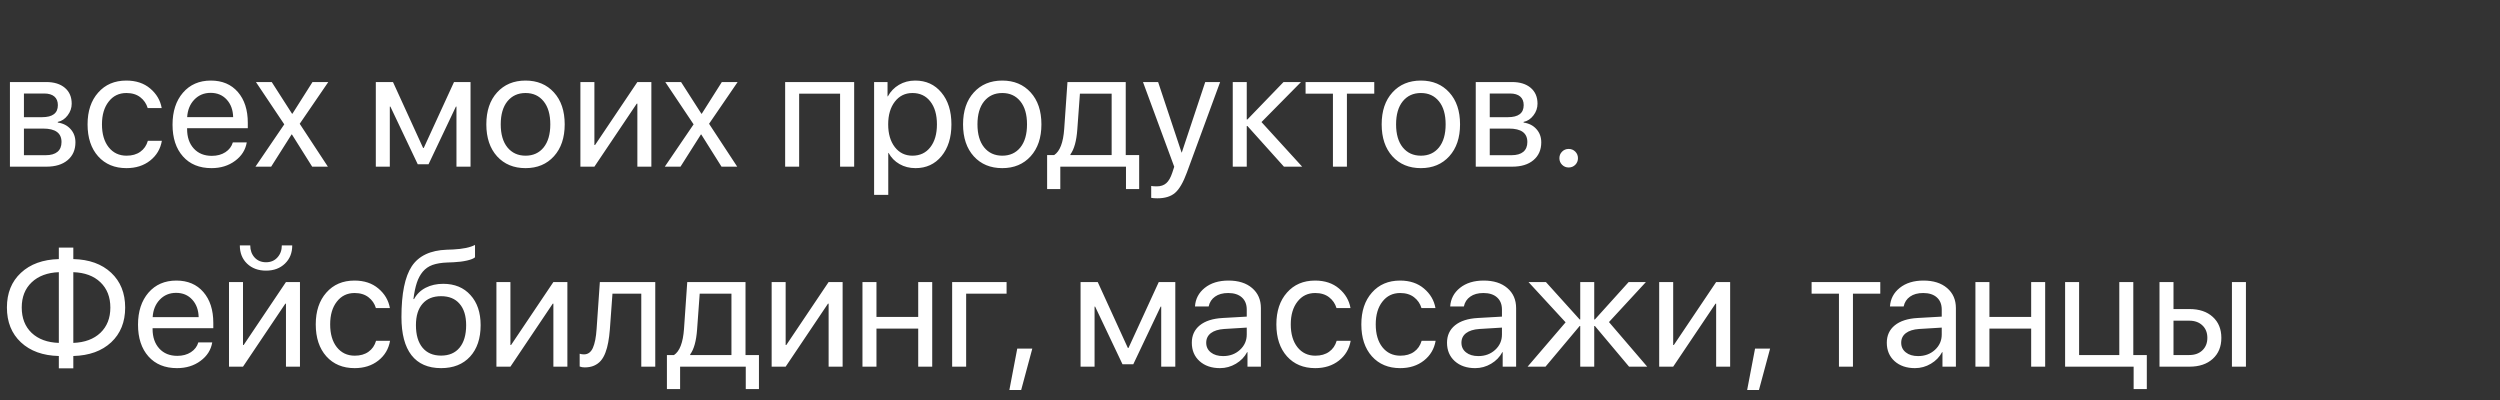 <?xml version="1.0" encoding="UTF-8"?> <svg xmlns="http://www.w3.org/2000/svg" width="150" height="24" viewBox="0 0 150 24" fill="none"><rect x="0" y="0" width="150" height="24" fill="#333333" stroke="none"/> <path d="M2.651 5.61H1.436V7.031H2.524C3.156 7.031 3.472 6.79 3.472 6.309C3.472 6.084 3.402 5.911 3.262 5.791C3.122 5.671 2.918 5.61 2.651 5.61ZM2.593 7.715H1.436V9.312H2.744C3.05 9.312 3.285 9.245 3.447 9.111C3.61 8.975 3.691 8.778 3.691 8.521C3.691 7.983 3.325 7.715 2.593 7.715ZM0.596 10V4.922H2.769C3.244 4.922 3.618 5.037 3.892 5.269C4.165 5.5 4.302 5.817 4.302 6.221C4.302 6.478 4.22 6.712 4.058 6.924C3.898 7.135 3.701 7.266 3.467 7.314V7.354C3.786 7.399 4.041 7.529 4.233 7.744C4.429 7.959 4.526 8.224 4.526 8.54C4.526 8.989 4.37 9.346 4.058 9.609C3.748 9.87 3.324 10 2.783 10H0.596ZM9.702 6.484H8.862C8.784 6.221 8.636 6.004 8.418 5.835C8.2 5.666 7.922 5.581 7.583 5.581C7.14 5.581 6.785 5.754 6.519 6.099C6.252 6.44 6.118 6.895 6.118 7.461C6.118 8.037 6.252 8.494 6.519 8.833C6.789 9.172 7.147 9.341 7.593 9.341C7.925 9.341 8.2 9.263 8.418 9.106C8.639 8.95 8.791 8.73 8.872 8.447H9.712C9.627 8.936 9.393 9.331 9.009 9.634C8.625 9.937 8.151 10.088 7.588 10.088C6.878 10.088 6.312 9.852 5.889 9.38C5.465 8.905 5.254 8.265 5.254 7.461C5.254 6.67 5.465 6.035 5.889 5.557C6.312 5.075 6.875 4.834 7.578 4.834C8.161 4.834 8.639 4.993 9.014 5.312C9.391 5.632 9.621 6.022 9.702 6.484ZM12.637 5.571C12.243 5.571 11.916 5.708 11.655 5.981C11.398 6.252 11.257 6.6 11.23 7.026H13.989C13.979 6.597 13.851 6.247 13.604 5.977C13.356 5.706 13.034 5.571 12.637 5.571ZM13.97 8.545H14.805C14.73 8.994 14.495 9.364 14.102 9.653C13.711 9.943 13.241 10.088 12.69 10.088C11.964 10.088 11.393 9.854 10.977 9.385C10.56 8.916 10.352 8.281 10.352 7.48C10.352 6.686 10.56 6.047 10.977 5.562C11.396 5.077 11.955 4.834 12.651 4.834C13.335 4.834 13.875 5.063 14.273 5.522C14.67 5.981 14.868 6.597 14.868 7.368V7.69H11.226V7.739C11.226 8.228 11.359 8.618 11.626 8.911C11.893 9.204 12.254 9.351 12.71 9.351C13.029 9.351 13.301 9.277 13.525 9.131C13.75 8.984 13.898 8.789 13.97 8.545ZM17.515 8.066H17.495L16.27 10H15.327L17.056 7.461L15.356 4.922H16.304L17.524 6.826H17.544L18.75 4.922H19.697L17.983 7.427L19.673 10H18.73L17.515 8.066ZM23.389 10H22.549V4.922H23.579L25.386 8.877H25.425L27.241 4.922H28.232V10H27.388V6.396H27.354L25.713 9.854H25.064L23.423 6.396H23.389V10ZM31.533 10.088C30.824 10.088 30.254 9.852 29.824 9.38C29.395 8.905 29.18 8.265 29.18 7.461C29.18 6.657 29.395 6.019 29.824 5.547C30.254 5.072 30.824 4.834 31.533 4.834C32.24 4.834 32.808 5.072 33.237 5.547C33.667 6.019 33.882 6.657 33.882 7.461C33.882 8.262 33.667 8.9 33.237 9.375C32.808 9.85 32.24 10.088 31.533 10.088ZM30.444 8.843C30.715 9.175 31.078 9.341 31.533 9.341C31.989 9.341 32.35 9.176 32.617 8.848C32.884 8.516 33.018 8.053 33.018 7.461C33.018 6.868 32.884 6.408 32.617 6.079C32.35 5.747 31.989 5.581 31.533 5.581C31.078 5.581 30.715 5.747 30.444 6.079C30.177 6.411 30.044 6.872 30.044 7.461C30.044 8.05 30.177 8.511 30.444 8.843ZM35.664 10H34.824V4.922H35.664V8.701H35.703L38.242 4.922H39.082V10H38.242V6.221H38.203L35.664 10ZM42.075 8.066H42.056L40.83 10H39.888L41.616 7.461L39.917 4.922H40.864L42.085 6.826H42.105L43.31 4.922H44.258L42.544 7.427L44.233 10H43.291L42.075 8.066ZM50.405 10V5.62H47.949V10H47.109V4.922H51.25V10H50.405ZM54.912 4.834C55.563 4.834 56.087 5.073 56.484 5.552C56.885 6.03 57.085 6.667 57.085 7.461C57.085 8.252 56.886 8.888 56.489 9.37C56.092 9.849 55.573 10.088 54.932 10.088C54.574 10.088 54.253 10.007 53.97 9.844C53.687 9.681 53.468 9.458 53.315 9.175H53.296V11.694H52.446V4.922H53.252V5.781H53.272C53.431 5.488 53.654 5.257 53.94 5.088C54.227 4.919 54.551 4.834 54.912 4.834ZM54.746 9.341C55.199 9.341 55.557 9.172 55.82 8.833C56.084 8.494 56.216 8.037 56.216 7.461C56.216 6.885 56.084 6.427 55.82 6.089C55.557 5.75 55.199 5.581 54.746 5.581C54.31 5.581 53.958 5.754 53.691 6.099C53.425 6.444 53.291 6.898 53.291 7.461C53.291 8.027 53.425 8.483 53.691 8.828C53.958 9.17 54.31 9.341 54.746 9.341ZM60.137 10.088C59.427 10.088 58.857 9.852 58.428 9.38C57.998 8.905 57.783 8.265 57.783 7.461C57.783 6.657 57.998 6.019 58.428 5.547C58.857 5.072 59.427 4.834 60.137 4.834C60.843 4.834 61.411 5.072 61.841 5.547C62.27 6.019 62.485 6.657 62.485 7.461C62.485 8.262 62.27 8.9 61.841 9.375C61.411 9.85 60.843 10.088 60.137 10.088ZM59.048 8.843C59.318 9.175 59.681 9.341 60.137 9.341C60.592 9.341 60.954 9.176 61.221 8.848C61.488 8.516 61.621 8.053 61.621 7.461C61.621 6.868 61.488 6.408 61.221 6.079C60.954 5.747 60.592 5.581 60.137 5.581C59.681 5.581 59.318 5.747 59.048 6.079C58.781 6.411 58.648 6.872 58.648 7.461C58.648 8.05 58.781 8.511 59.048 8.843ZM66.699 9.302V5.62H64.795L64.639 7.759C64.59 8.455 64.451 8.957 64.224 9.263V9.302H66.699ZM63.618 11.343H62.827V9.302H63.252C63.594 9.077 63.794 8.556 63.852 7.739L64.048 4.922H67.544V9.302H68.35V11.343H67.559V10H63.618V11.343ZM69.439 11.899C69.285 11.899 69.163 11.89 69.072 11.87V11.157C69.15 11.174 69.261 11.182 69.404 11.182C69.642 11.182 69.832 11.118 69.976 10.991C70.119 10.867 70.239 10.658 70.337 10.361L70.454 10.005L68.579 4.922H69.487L70.894 9.15H70.908L72.314 4.922H73.208L71.211 10.356C70.993 10.949 70.757 11.354 70.503 11.572C70.252 11.79 69.897 11.899 69.439 11.899ZM75.689 7.324L78.13 10H77.036L74.844 7.559H74.805V10H73.965V4.922H74.805V7.168H74.844L77.012 4.922H78.061L75.689 7.324ZM82.456 4.922V5.62H80.815V10H79.976V5.62H78.335V4.922H82.456ZM85.254 10.088C84.544 10.088 83.975 9.852 83.545 9.38C83.115 8.905 82.9 8.265 82.9 7.461C82.9 6.657 83.115 6.019 83.545 5.547C83.975 5.072 84.544 4.834 85.254 4.834C85.96 4.834 86.528 5.072 86.958 5.547C87.388 6.019 87.603 6.657 87.603 7.461C87.603 8.262 87.388 8.9 86.958 9.375C86.528 9.85 85.96 10.088 85.254 10.088ZM84.165 8.843C84.435 9.175 84.798 9.341 85.254 9.341C85.71 9.341 86.071 9.176 86.338 8.848C86.605 8.516 86.738 8.053 86.738 7.461C86.738 6.868 86.605 6.408 86.338 6.079C86.071 5.747 85.71 5.581 85.254 5.581C84.798 5.581 84.435 5.747 84.165 6.079C83.898 6.411 83.765 6.872 83.765 7.461C83.765 8.05 83.898 8.511 84.165 8.843ZM90.601 5.61H89.385V7.031H90.474C91.105 7.031 91.421 6.79 91.421 6.309C91.421 6.084 91.351 5.911 91.211 5.791C91.071 5.671 90.868 5.61 90.601 5.61ZM90.542 7.715H89.385V9.312H90.693C90.999 9.312 91.234 9.245 91.397 9.111C91.559 8.975 91.641 8.778 91.641 8.521C91.641 7.983 91.274 7.715 90.542 7.715ZM88.545 10V4.922H90.718C91.193 4.922 91.567 5.037 91.841 5.269C92.114 5.5 92.251 5.817 92.251 6.221C92.251 6.478 92.17 6.712 92.007 6.924C91.847 7.135 91.65 7.266 91.416 7.314V7.354C91.735 7.399 91.991 7.529 92.183 7.744C92.378 7.959 92.476 8.224 92.476 8.54C92.476 8.989 92.319 9.346 92.007 9.609C91.698 9.87 91.273 10 90.732 10H88.545ZM94.517 9.888C94.409 9.995 94.277 10.049 94.121 10.049C93.965 10.049 93.833 9.995 93.726 9.888C93.618 9.78 93.564 9.648 93.564 9.492C93.564 9.336 93.618 9.204 93.726 9.097C93.833 8.989 93.965 8.936 94.121 8.936C94.277 8.936 94.409 8.989 94.517 9.097C94.624 9.204 94.678 9.336 94.678 9.492C94.678 9.648 94.624 9.78 94.517 9.888ZM3.53 20.574V16.331C2.843 16.357 2.3 16.561 1.899 16.941C1.502 17.319 1.304 17.822 1.304 18.45C1.304 19.085 1.502 19.593 1.899 19.974C2.3 20.351 2.843 20.551 3.53 20.574ZM6.621 18.455C6.621 17.824 6.423 17.317 6.025 16.936C5.628 16.556 5.086 16.354 4.399 16.331V20.574C5.086 20.548 5.628 20.346 6.025 19.969C6.423 19.588 6.621 19.083 6.621 18.455ZM3.53 21.36C2.576 21.338 1.818 21.064 1.255 20.54C0.695 20.016 0.415 19.319 0.415 18.45C0.415 17.584 0.695 16.891 1.255 16.37C1.815 15.846 2.573 15.571 3.53 15.545V14.856H4.399V15.545C5.353 15.568 6.11 15.841 6.67 16.365C7.23 16.889 7.51 17.586 7.51 18.455C7.51 19.321 7.23 20.016 6.67 20.54C6.11 21.061 5.353 21.334 4.399 21.36V22.098H3.53V21.36ZM10.566 17.571C10.172 17.571 9.845 17.708 9.585 17.981C9.328 18.252 9.186 18.6 9.16 19.026H11.919C11.909 18.597 11.781 18.247 11.533 17.977C11.286 17.706 10.963 17.571 10.566 17.571ZM11.899 20.545H12.734C12.659 20.994 12.425 21.364 12.031 21.653C11.641 21.943 11.17 22.088 10.62 22.088C9.894 22.088 9.323 21.854 8.906 21.385C8.49 20.916 8.281 20.281 8.281 19.48C8.281 18.686 8.49 18.047 8.906 17.561C9.326 17.076 9.884 16.834 10.581 16.834C11.265 16.834 11.805 17.064 12.202 17.523C12.599 17.981 12.798 18.597 12.798 19.368V19.69H9.155V19.739C9.155 20.227 9.289 20.618 9.556 20.911C9.823 21.204 10.184 21.351 10.64 21.351C10.959 21.351 11.23 21.277 11.455 21.131C11.68 20.984 11.828 20.789 11.899 20.545ZM14.58 22H13.74V16.922H14.58V20.701H14.619L17.158 16.922H17.998V22H17.158V18.221H17.119L14.58 22ZM14.39 14.725H15.015C15.015 15.014 15.101 15.255 15.273 15.447C15.449 15.639 15.679 15.735 15.962 15.735C16.245 15.735 16.473 15.639 16.645 15.447C16.821 15.255 16.909 15.014 16.909 14.725H17.534C17.534 15.174 17.388 15.538 17.095 15.818C16.805 16.098 16.427 16.238 15.962 16.238C15.496 16.238 15.117 16.098 14.824 15.818C14.534 15.538 14.39 15.174 14.39 14.725ZM23.394 18.484H22.554C22.476 18.221 22.328 18.004 22.109 17.835C21.891 17.666 21.613 17.581 21.274 17.581C20.832 17.581 20.477 17.754 20.21 18.099C19.943 18.44 19.81 18.895 19.81 19.461C19.81 20.037 19.943 20.494 20.21 20.833C20.48 21.172 20.838 21.341 21.284 21.341C21.616 21.341 21.891 21.263 22.109 21.106C22.331 20.95 22.482 20.73 22.564 20.447H23.403C23.319 20.936 23.084 21.331 22.7 21.634C22.316 21.936 21.842 22.088 21.279 22.088C20.57 22.088 20.003 21.852 19.58 21.38C19.157 20.905 18.945 20.265 18.945 19.461C18.945 18.67 19.157 18.035 19.58 17.557C20.003 17.075 20.566 16.834 21.27 16.834C21.852 16.834 22.331 16.994 22.705 17.312C23.083 17.631 23.312 18.022 23.394 18.484ZM26.465 22.088C25.684 22.088 25.091 21.829 24.688 21.311C24.287 20.794 24.087 20.032 24.087 19.026C24.087 17.617 24.294 16.6 24.707 15.975C25.124 15.35 25.822 15.019 26.802 14.983L27.178 14.969C27.77 14.94 28.211 14.848 28.501 14.695V15.438C28.42 15.512 28.259 15.578 28.018 15.633C27.777 15.688 27.51 15.722 27.217 15.735L26.841 15.75C26.486 15.763 26.19 15.812 25.952 15.896C25.718 15.981 25.523 16.116 25.366 16.302C25.213 16.487 25.094 16.709 25.01 16.966C24.925 17.22 24.857 17.545 24.805 17.942H24.844C25.006 17.646 25.239 17.42 25.542 17.264C25.848 17.107 26.198 17.029 26.592 17.029C27.279 17.029 27.824 17.254 28.227 17.703C28.634 18.149 28.838 18.751 28.838 19.51C28.838 20.307 28.626 20.937 28.203 21.399C27.78 21.858 27.201 22.088 26.465 22.088ZM25.352 20.862C25.615 21.178 25.986 21.336 26.465 21.336C26.943 21.336 27.313 21.178 27.573 20.862C27.837 20.543 27.969 20.092 27.969 19.51C27.969 18.956 27.837 18.528 27.573 18.226C27.313 17.923 26.943 17.771 26.465 17.771C25.986 17.771 25.615 17.923 25.352 18.226C25.088 18.528 24.956 18.956 24.956 19.51C24.956 20.092 25.088 20.543 25.352 20.862ZM30.625 22H29.785V16.922H30.625V20.701H30.664L33.203 16.922H34.043V22H33.203V18.221H33.164L30.625 22ZM36.592 19.759C36.569 20.052 36.536 20.311 36.494 20.535C36.455 20.76 36.398 20.97 36.323 21.165C36.248 21.36 36.156 21.521 36.045 21.648C35.938 21.772 35.802 21.87 35.64 21.941C35.48 22.01 35.295 22.044 35.083 22.044C34.966 22.044 34.865 22.026 34.78 21.99V21.224C34.858 21.25 34.945 21.263 35.039 21.263C35.277 21.263 35.454 21.134 35.571 20.877C35.688 20.616 35.763 20.237 35.796 19.739L35.991 16.922H39.316V22H38.477V17.62H36.748L36.592 19.759ZM43.887 21.302V17.62H41.982L41.826 19.759C41.777 20.455 41.639 20.957 41.411 21.263V21.302H43.887ZM40.806 23.343H40.015V21.302H40.44C40.781 21.077 40.981 20.556 41.04 19.739L41.235 16.922H44.731V21.302H45.537V23.343H44.746V22H40.806V23.343ZM47.139 22H46.299V16.922H47.139V20.701H47.178L49.717 16.922H50.557V22H49.717V18.221H49.678L47.139 22ZM55.093 22V19.715H52.588V22H51.748V16.922H52.588V19.017H55.093V16.922H55.933V22H55.093ZM60.395 17.62H57.969V22H57.129V16.922H60.395V17.62ZM61.27 23.401H60.562L61.035 20.916H61.938L61.27 23.401ZM65.674 22H64.834V16.922H65.864L67.671 20.877H67.71L69.526 16.922H70.518V22H69.673V18.396H69.639L67.998 21.854H67.349L65.708 18.396H65.674V22ZM73.389 21.365C73.789 21.365 74.124 21.241 74.394 20.994C74.668 20.744 74.805 20.436 74.805 20.071V19.656L73.447 19.739C73.106 19.762 72.84 19.845 72.651 19.988C72.466 20.131 72.373 20.324 72.373 20.564C72.373 20.805 72.466 20.999 72.651 21.145C72.837 21.292 73.083 21.365 73.389 21.365ZM73.198 22.088C72.694 22.088 72.285 21.948 71.973 21.668C71.663 21.388 71.509 21.02 71.509 20.564C71.509 20.128 71.668 19.78 71.987 19.52C72.31 19.259 72.764 19.113 73.35 19.08L74.805 18.997V18.572C74.805 18.263 74.707 18.02 74.512 17.845C74.316 17.669 74.043 17.581 73.691 17.581C73.369 17.581 73.107 17.653 72.905 17.796C72.704 17.936 72.575 18.133 72.519 18.387H71.699C71.728 17.934 71.924 17.563 72.285 17.273C72.65 16.98 73.125 16.834 73.711 16.834C74.307 16.834 74.779 16.984 75.127 17.283C75.478 17.583 75.654 17.985 75.654 18.489V22H74.849V21.126H74.829C74.676 21.416 74.451 21.648 74.155 21.824C73.859 22 73.54 22.088 73.198 22.088ZM81.03 18.484H80.19C80.112 18.221 79.964 18.004 79.746 17.835C79.528 17.666 79.25 17.581 78.911 17.581C78.468 17.581 78.114 17.754 77.847 18.099C77.58 18.44 77.446 18.895 77.446 19.461C77.446 20.037 77.58 20.494 77.847 20.833C78.117 21.172 78.475 21.341 78.921 21.341C79.253 21.341 79.528 21.263 79.746 21.106C79.967 20.95 80.119 20.73 80.2 20.447H81.04C80.955 20.936 80.721 21.331 80.337 21.634C79.953 21.936 79.479 22.088 78.916 22.088C78.206 22.088 77.64 21.852 77.217 21.38C76.794 20.905 76.582 20.265 76.582 19.461C76.582 18.67 76.794 18.035 77.217 17.557C77.64 17.075 78.203 16.834 78.906 16.834C79.489 16.834 79.967 16.994 80.342 17.312C80.719 17.631 80.949 18.022 81.03 18.484ZM86.128 18.484H85.288C85.21 18.221 85.062 18.004 84.844 17.835C84.626 17.666 84.347 17.581 84.009 17.581C83.566 17.581 83.211 17.754 82.944 18.099C82.677 18.44 82.544 18.895 82.544 19.461C82.544 20.037 82.677 20.494 82.944 20.833C83.215 21.172 83.573 21.341 84.019 21.341C84.351 21.341 84.626 21.263 84.844 21.106C85.065 20.95 85.216 20.73 85.298 20.447H86.138C86.053 20.936 85.819 21.331 85.435 21.634C85.05 21.936 84.577 22.088 84.014 22.088C83.304 22.088 82.738 21.852 82.314 21.38C81.891 20.905 81.68 20.265 81.68 19.461C81.68 18.67 81.891 18.035 82.314 17.557C82.738 17.075 83.301 16.834 84.004 16.834C84.587 16.834 85.065 16.994 85.439 17.312C85.817 17.631 86.046 18.022 86.128 18.484ZM88.701 21.365C89.102 21.365 89.437 21.241 89.707 20.994C89.981 20.744 90.117 20.436 90.117 20.071V19.656L88.76 19.739C88.418 19.762 88.153 19.845 87.964 19.988C87.778 20.131 87.686 20.324 87.686 20.564C87.686 20.805 87.778 20.999 87.964 21.145C88.149 21.292 88.395 21.365 88.701 21.365ZM88.511 22.088C88.006 22.088 87.598 21.948 87.285 21.668C86.976 21.388 86.821 21.02 86.821 20.564C86.821 20.128 86.981 19.78 87.3 19.52C87.622 19.259 88.076 19.113 88.662 19.08L90.117 18.997V18.572C90.117 18.263 90.019 18.02 89.824 17.845C89.629 17.669 89.356 17.581 89.004 17.581C88.682 17.581 88.42 17.653 88.218 17.796C88.016 17.936 87.887 18.133 87.832 18.387H87.012C87.041 17.934 87.236 17.563 87.598 17.273C87.962 16.98 88.438 16.834 89.023 16.834C89.619 16.834 90.091 16.984 90.439 17.283C90.791 17.583 90.967 17.985 90.967 18.489V22H90.161V21.126H90.142C89.989 21.416 89.764 21.648 89.468 21.824C89.171 22 88.853 22.088 88.511 22.088ZM96.538 19.324L98.833 22H97.744L95.693 19.559H95.654V22H94.814V19.559H94.78L92.73 22H91.655L93.936 19.339L91.709 16.922H92.754L94.78 19.168H94.814V16.922H95.654V19.168H95.693L97.72 16.922H98.755L96.538 19.324ZM100.391 22H99.551V16.922H100.391V20.701H100.43L102.969 16.922H103.809V22H102.969V18.221H102.93L100.391 22ZM105.537 23.401H104.829L105.303 20.916H106.206L105.537 23.401ZM112.817 16.922V17.62H111.177V22H110.337V17.62H108.696V16.922H112.817ZM115.088 21.365C115.488 21.365 115.824 21.241 116.094 20.994C116.367 20.744 116.504 20.436 116.504 20.071V19.656L115.146 19.739C114.805 19.762 114.539 19.845 114.351 19.988C114.165 20.131 114.072 20.324 114.072 20.564C114.072 20.805 114.165 20.999 114.351 21.145C114.536 21.292 114.782 21.365 115.088 21.365ZM114.897 22.088C114.393 22.088 113.984 21.948 113.672 21.668C113.363 21.388 113.208 21.02 113.208 20.564C113.208 20.128 113.368 19.78 113.687 19.52C114.009 19.259 114.463 19.113 115.049 19.08L116.504 18.997V18.572C116.504 18.263 116.406 18.02 116.211 17.845C116.016 17.669 115.742 17.581 115.391 17.581C115.068 17.581 114.806 17.653 114.604 17.796C114.403 17.936 114.274 18.133 114.219 18.387H113.398C113.428 17.934 113.623 17.563 113.984 17.273C114.349 16.98 114.824 16.834 115.41 16.834C116.006 16.834 116.478 16.984 116.826 17.283C117.178 17.583 117.354 17.985 117.354 18.489V22H116.548V21.126H116.528C116.375 21.416 116.151 21.648 115.854 21.824C115.558 22 115.239 22.088 114.897 22.088ZM121.87 22V19.715H119.365V22H118.525V16.922H119.365V19.017H121.87V16.922H122.71V22H121.87ZM128.809 23.343H128.018V22H123.906V16.922H124.746V21.302H127.158V16.922H127.998V21.302H128.809V23.343ZM133.916 22V16.922H134.756V22H133.916ZM131.357 19.241H130.41V21.302H131.357C131.686 21.302 131.948 21.207 132.144 21.019C132.342 20.83 132.441 20.581 132.441 20.271C132.441 19.959 132.342 19.71 132.144 19.524C131.948 19.336 131.686 19.241 131.357 19.241ZM129.57 22V16.922H130.41V18.543H131.372C131.955 18.543 132.419 18.699 132.764 19.012C133.109 19.324 133.281 19.744 133.281 20.271C133.281 20.799 133.109 21.219 132.764 21.531C132.419 21.844 131.955 22 131.372 22H129.57Z" fill="white"></path> </svg> 